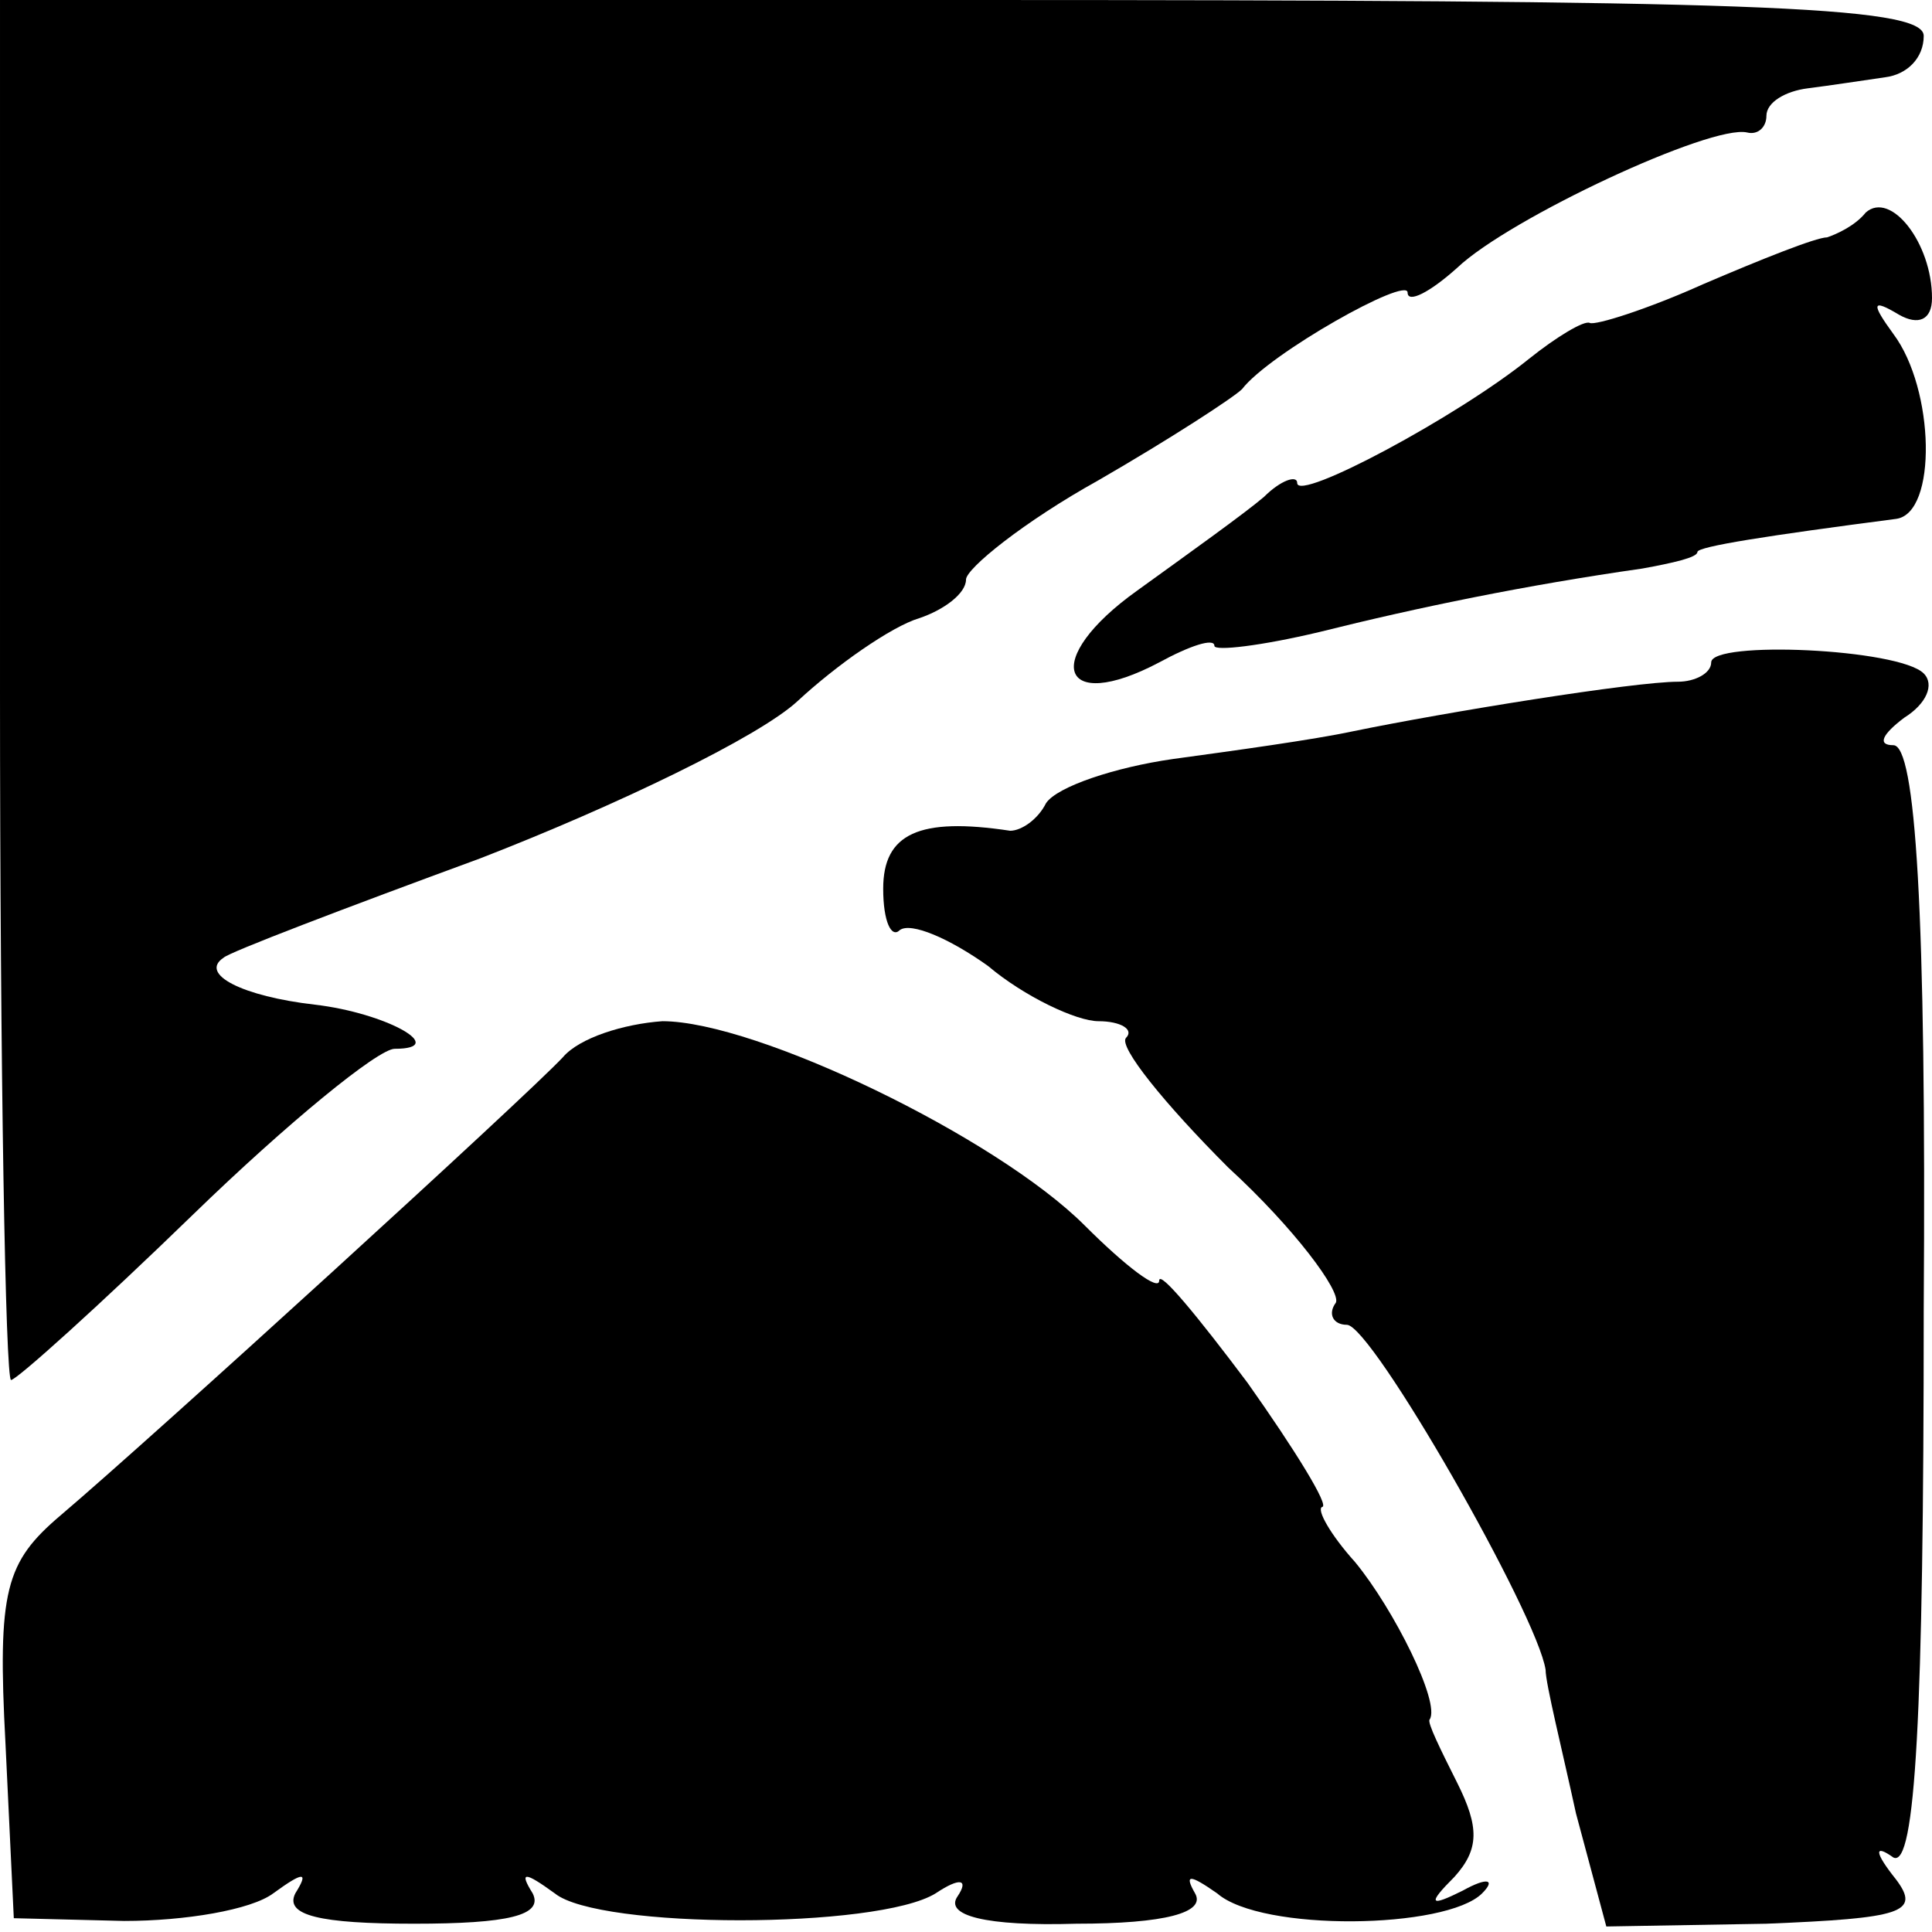 <?xml version="1.0" standalone="no"?>
<!DOCTYPE svg PUBLIC "-//W3C//DTD SVG 20010904//EN"
 "http://www.w3.org/TR/2001/REC-SVG-20010904/DTD/svg10.dtd">
<svg version="1.0" xmlns="http://www.w3.org/2000/svg"
 width="70pt" height="70pt" viewBox="0 0 70 70"
 preserveAspectRatio="xMidYMid meet">
<g transform="translate(0,70) scale(0.1,-0.1)"
fill="#000000" stroke="none">
<path d="M0 450 c0 -137 2 -250 4 -250 2 0 32 27 66 60 34 33 67 60 73 60 20
0 -3 13 -29 16 -26 3 -42 11 -33 17 2 2 44 18 93 36 49 19 101 44 115 57 14
13 34 27 44 30 9 3 17 9 17 14 0 4 21 21 48 36 26 15 49 30 52 33 10 13 60 41
60 35 0 -4 8 0 18 9 19 18 92 52 105 49 4 -1 7 2 7 6 0 5 7 9 15 10 8 1 21 3
28 4 8 1 14 7 14 15 0 11 -65 13 -349 13 l-348 0 0 -250z"/>
<path d="M676 623 c-4 -5 -11 -8 -14 -9 -4 0 -24 -8 -45 -17 -20 -9 -39 -15
-41 -14 -2 1 -12 -5 -22 -13 -26 -21 -84 -52 -84 -45 0 3 -6 1 -12 -5 -7 -6
-28 -21 -46 -34 -35 -25 -28 -45 8 -26 11 6 20 9 20 6 0 -2 17 0 38 5 36 9 75
17 117 23 11 2 20 4 20 6 0 2 26 6 72 12 15 2 14 47 -1 67 -8 11 -8 13 2 7 7
-4 12 -2 12 6 0 20 -15 39 -24 31z"/>
<path d="M620 460 c0 -4 -6 -7 -12 -7 -16 0 -84 -11 -118 -18 -14 -3 -43 -7
-65 -10 -21 -3 -42 -10 -46 -16 -3 -6 -9 -10 -13 -10 -33 5 -46 -1 -46 -21 0
-12 3 -18 6 -15 4 3 18 -3 32 -13 13 -11 32 -20 40 -20 8 0 13 -3 10 -6 -3 -3
14 -24 37 -47 24 -22 41 -45 39 -49 -3 -4 -1 -8 4 -8 9 0 69 -105 72 -125 0
-5 6 -29 11 -52 l11 -41 58 1 c49 2 56 4 47 16 -8 10 -8 13 -1 8 8 -4 11 52
11 198 1 146 -3 205 -11 205 -6 0 -4 4 4 10 8 5 11 12 7 16 -9 9 -77 12 -77 4z"/>
<path d="M204 317 c-13 -14 -149 -138 -182 -166 -20 -17 -23 -27 -20 -83 l3
-63 40 -1 c22 0 46 4 54 10 11 8 13 8 8 0 -4 -8 9 -11 43 -11 34 0 47 3 43 11
-5 8 -3 8 8 0 16 -13 117 -13 138 0 9 6 12 5 8 -1 -5 -7 10 -11 43 -10 32 0
47 4 43 11 -4 7 -2 7 8 0 16 -14 83 -13 96 0 5 5 2 6 -7 1 -12 -6 -13 -5 -3 5
9 10 9 18 1 34 -6 12 -11 22 -10 23 4 6 -13 40 -27 57 -9 10 -14 19 -12 20 3
0 -10 21 -27 45 -18 24 -32 41 -32 37 0 -4 -12 5 -27 20 -32 32 -119 74 -153
74 -14 -1 -30 -6 -36 -13z"/>
</g>
</svg>
